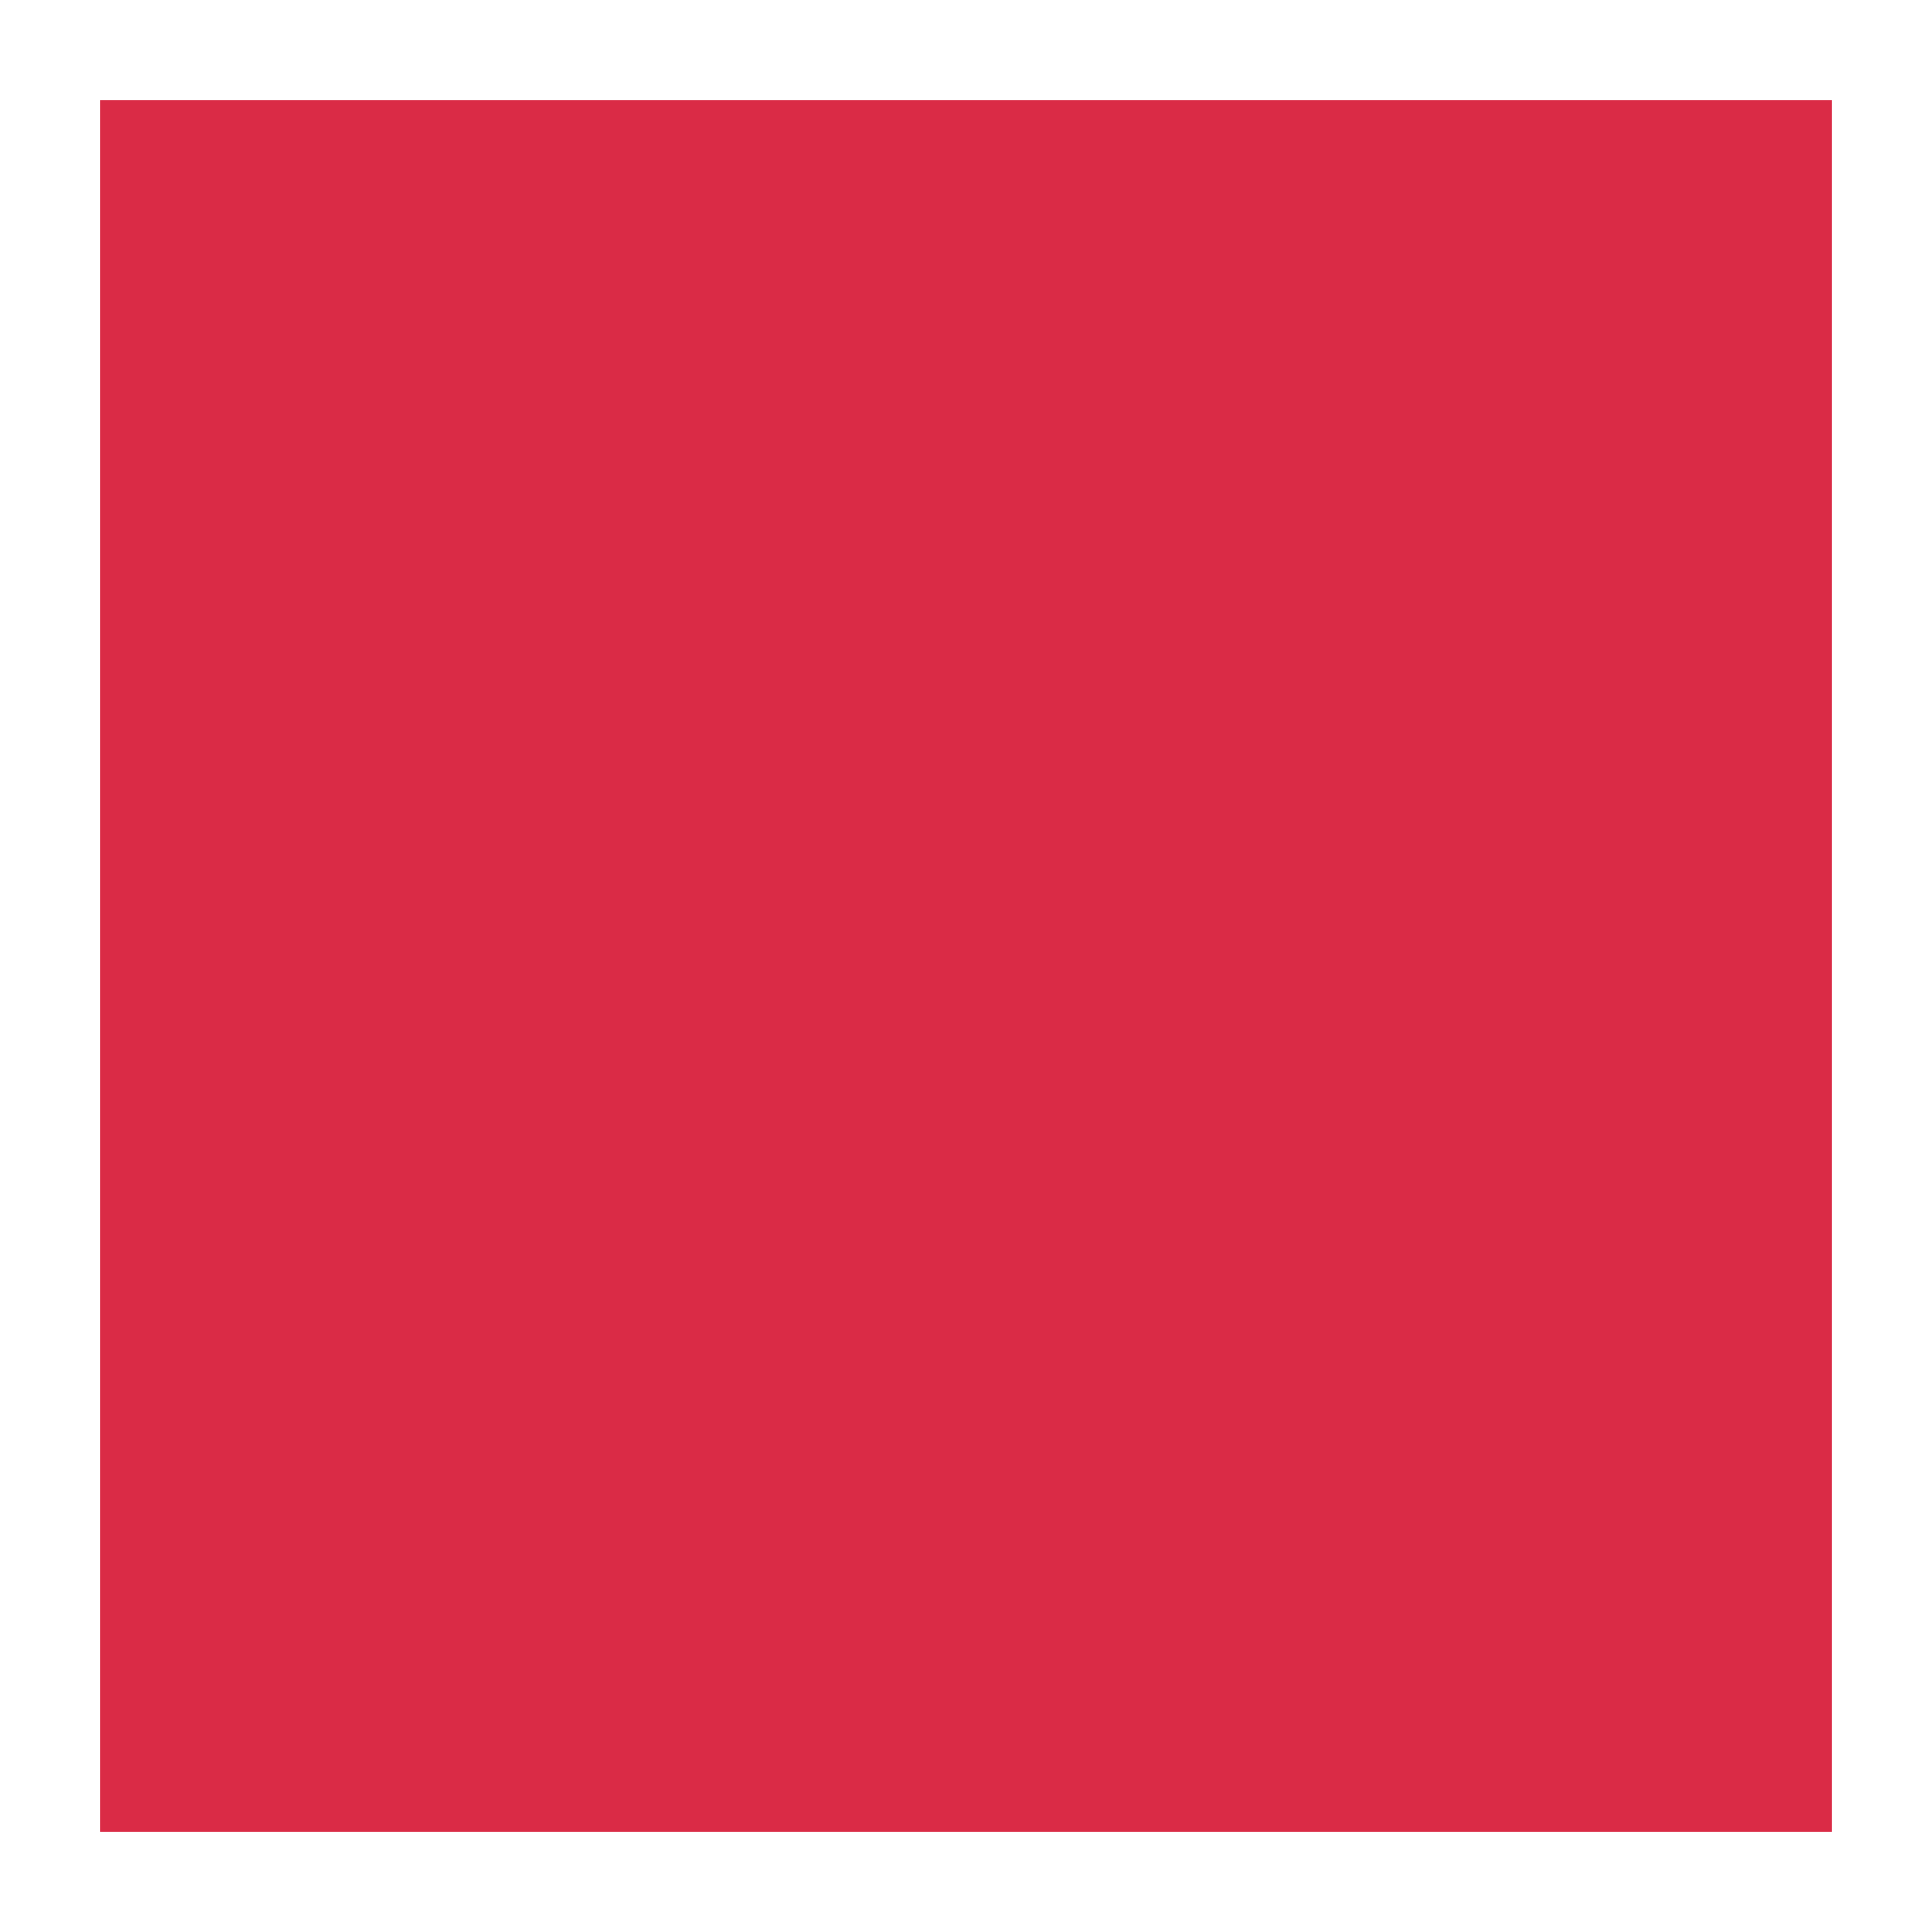 <?xml version="1.0" standalone="no"?>
<!DOCTYPE svg PUBLIC "-//W3C//DTD SVG 20010904//EN"
 "http://www.w3.org/TR/2001/REC-SVG-20010904/DTD/svg10.dtd">
<svg version="1.0" xmlns="http://www.w3.org/2000/svg"
 width="100%" height="100%" viewBox="0 0 269 269"
 preserveAspectRatio="xMidYMid meet">
<rect width="269" height="269" fill="#ffffff" stroke="none"/><g transform="translate(0,269) scale(0.1,-0.1)"
fill="#da2b46" stroke="none">
<path d="M1345 2550 l-1205 0 0 -1205 0 -1205 1205 0 1205 0 0 1205 0 1205
-1205 0z"/>
</g>
</svg>
